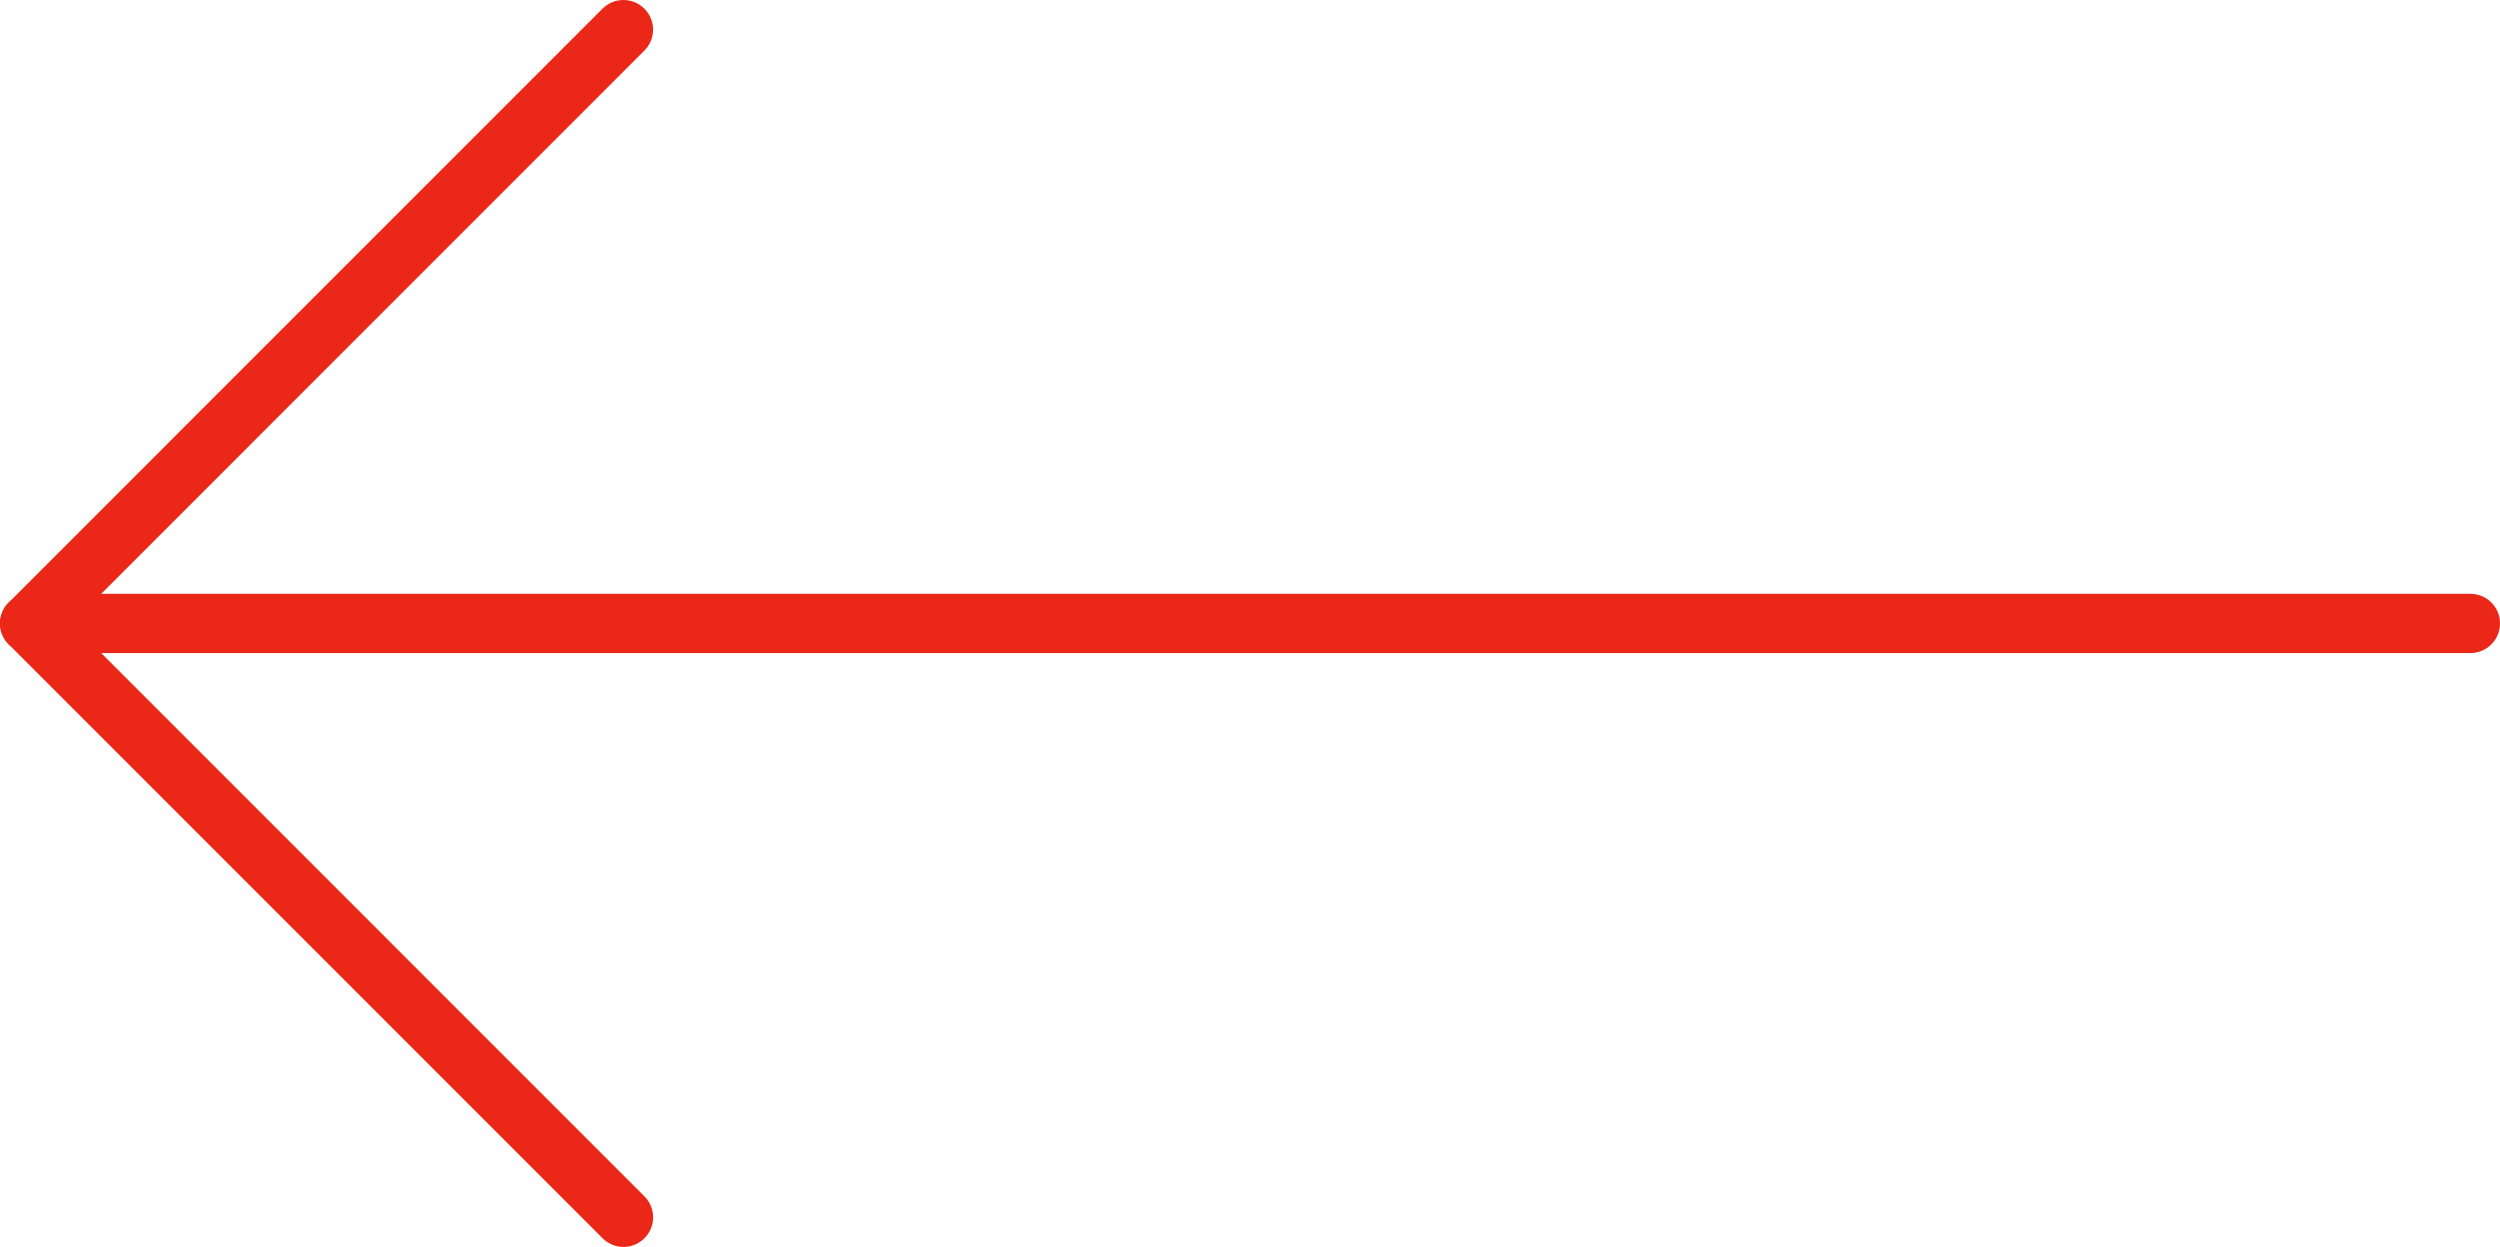<svg xmlns="http://www.w3.org/2000/svg" xmlns:xlink="http://www.w3.org/1999/xlink" width="42.186" height="21.041" viewBox="0 0 42.186 21.041">
  <defs>
    <clipPath id="clip-path">
      <rect id="Rectangle_6963" data-name="Rectangle 6963" width="42.186" height="21.041" fill="none"/>
    </clipPath>
  </defs>
  <g id="Groupe_7855" data-name="Groupe 7855" clip-path="url(#clip-path)">
    <line id="Ligne_2" data-name="Ligne 2" x1="41.186" transform="translate(0.5 10.52)" fill="none" stroke="#eb2818" stroke-linecap="round" stroke-linejoin="round" stroke-width="1"/>
    <path id="Tracé_13855" data-name="Tracé 13855" d="M41.685.5,31.666,10.52l10.02,10.021" transform="translate(-31.165 0)" fill="none" stroke="#eb2818" stroke-linecap="round" stroke-linejoin="round" stroke-width="1"/>
  </g>
</svg>
